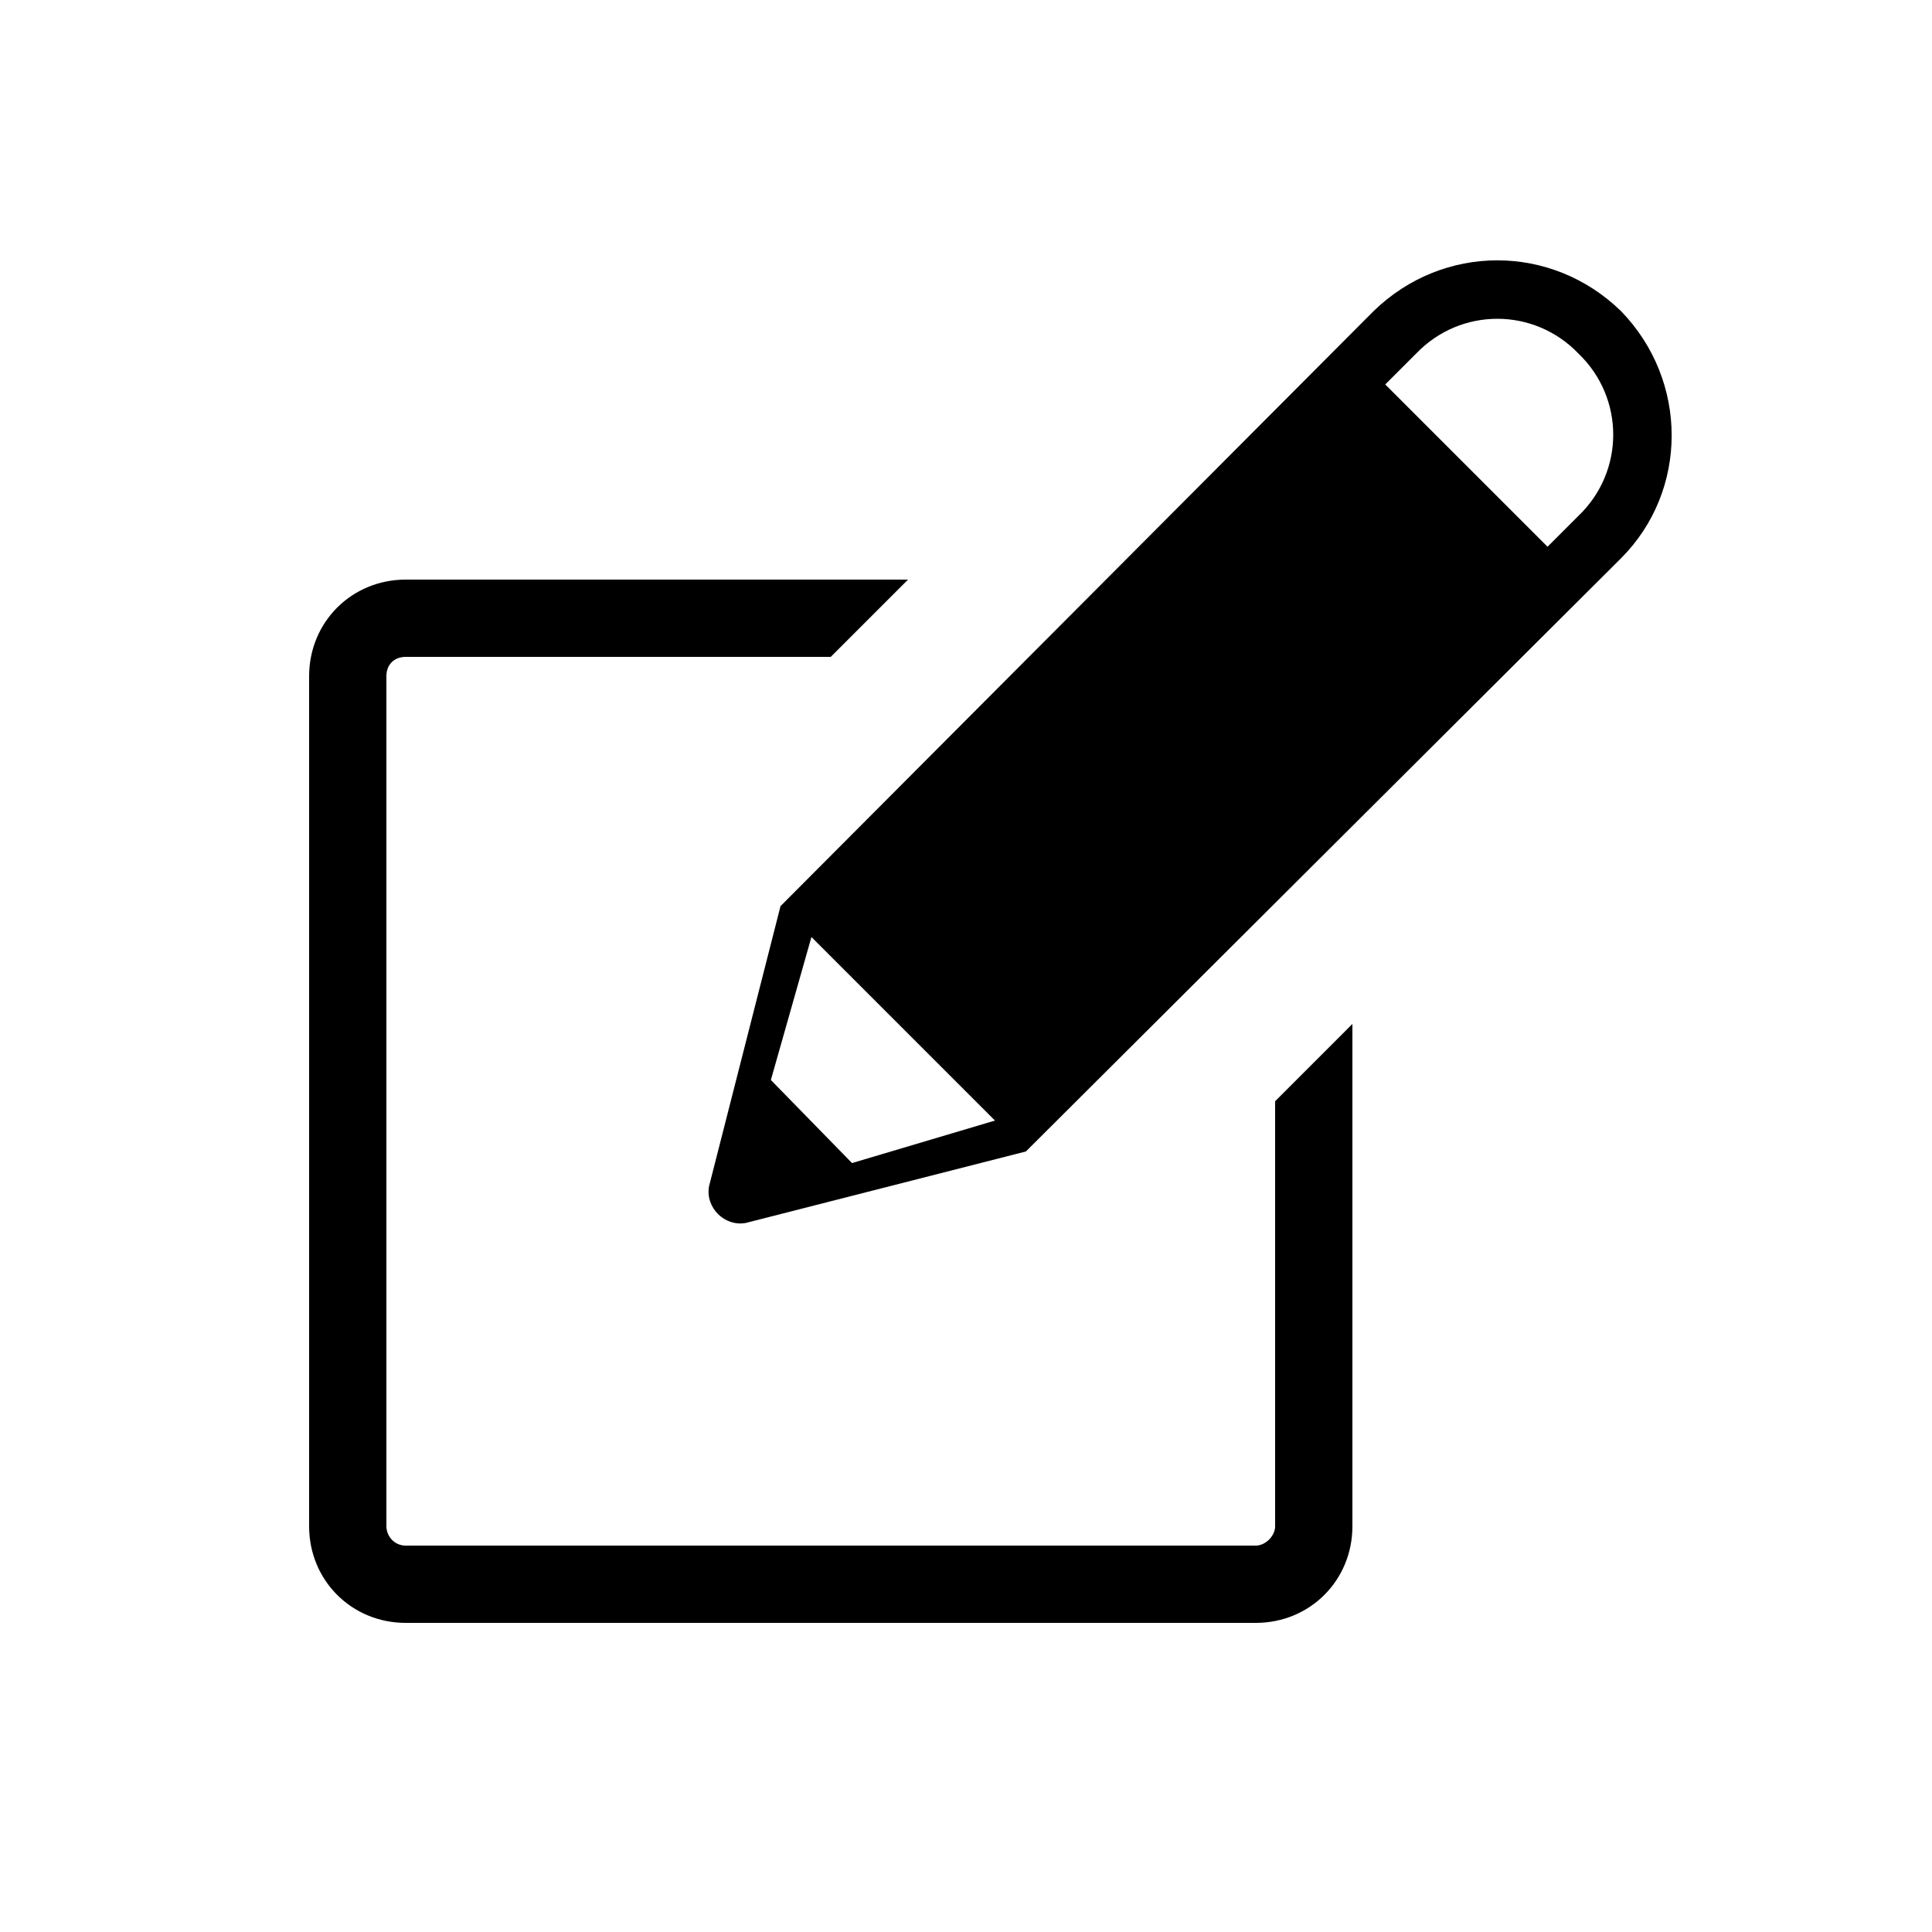 <?xml version="1.0" encoding="UTF-8"?><svg xmlns="http://www.w3.org/2000/svg" width="1024" height="1024" viewBox="0 0 1 1.0"><title>edit</title><path id="icon-edit" fill-rule="evenodd" d="M .399,.559 L .441,.602 L .515,.58 L .42,.485 L .399,.559 zM .801,.283 L .817,.267 C .841,.244 .841,.206 .817,.183 C .794,.159 .756,.159 .733,.183 L .717,.199 L .801,.283 zM .404,.469 L .711,.161 C .747,.126 .803,.126 .839,.161 C .874,.197 .874,.254 .839,.289 L .531,.596 L .386,.633 C .375,.635 .365,.625 .367,.614 L .404,.469 zM .66,.79 C .66,.795 .655,.8 .65,.8 L .21,.8 C .204,.8 .2,.795 .2,.79 L .2,.35 C .2,.344 .204,.34 .21,.34 L .43,.34 L .47,.3 L .21,.3 C .182,.3 .16,.322 .16,.35 L .16,.79 C .16,.818 .182,.84 .21,.84 L .65,.84 C .678,.84 .7,.818 .7,.79 L .7,.53 L .66,.57 L .66,.79 z" /></svg>